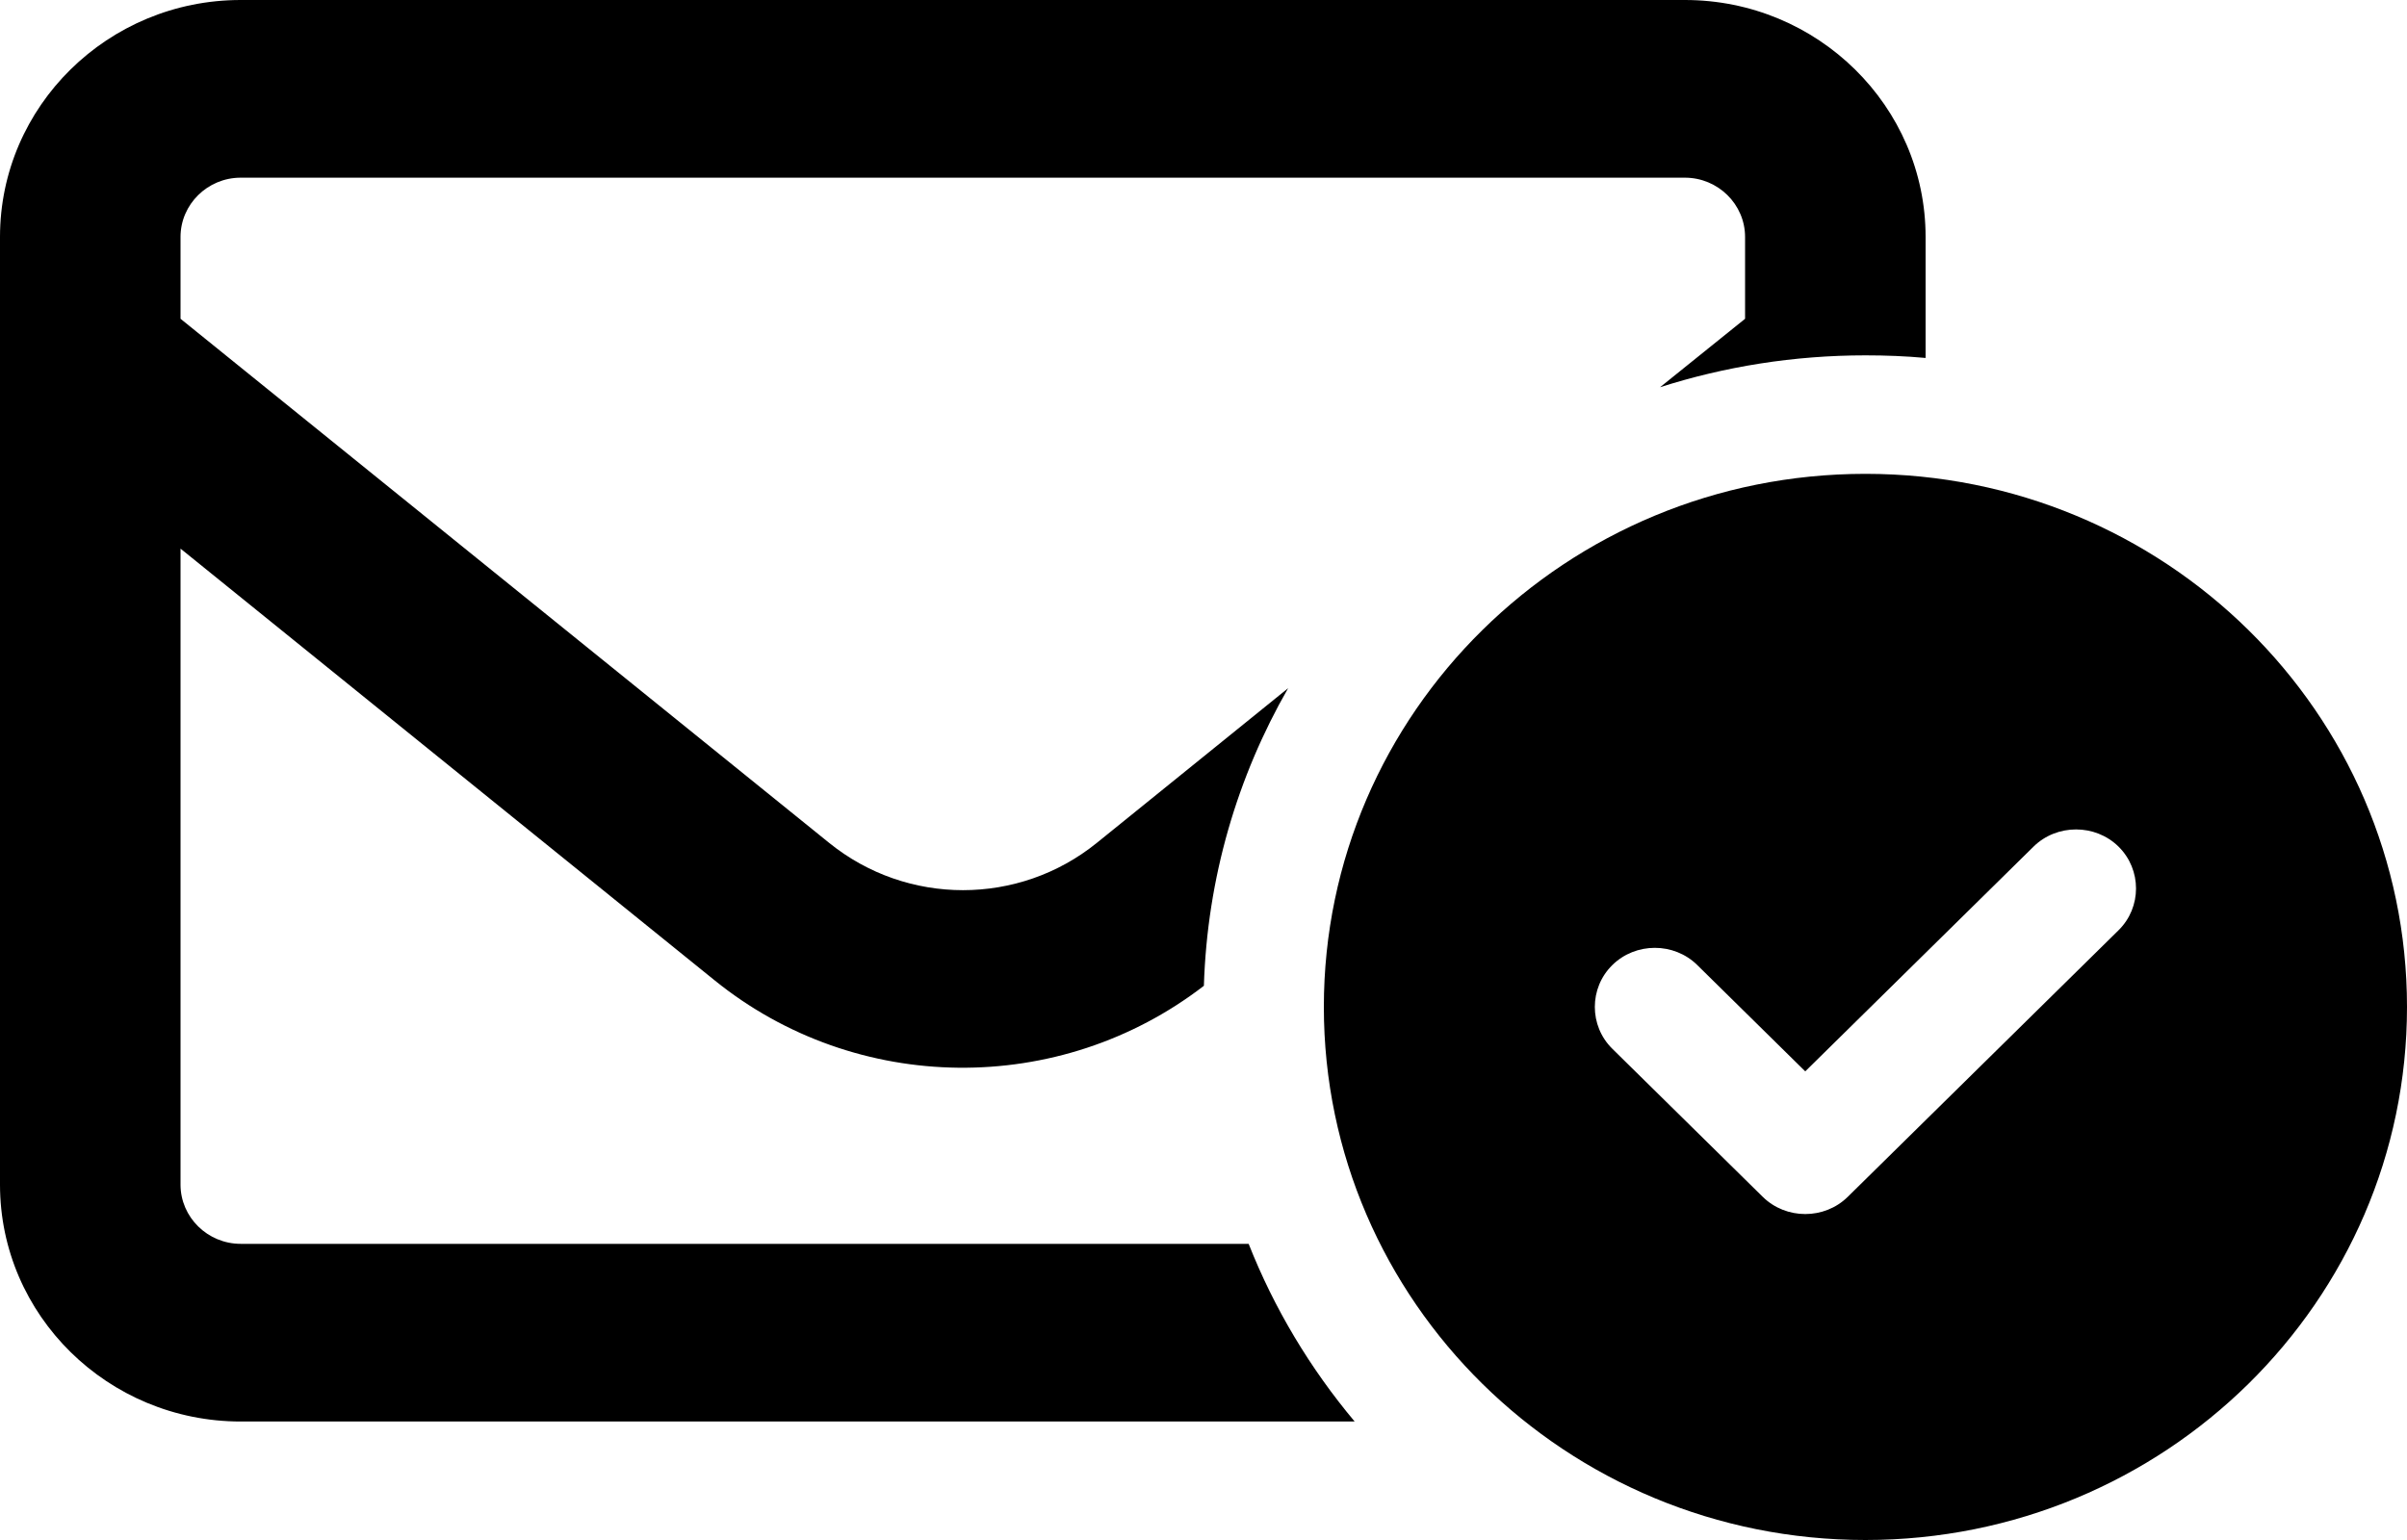 <?xml version="1.0" encoding="utf-8"?>
<svg width="25px" height="16px" viewBox="0 0 25 16" version="1.1" xmlns:xlink="http://www.w3.org/1999/xlink" xmlns="http://www.w3.org/2000/svg">
  <defs>
    <filter id="filter_1">
      <feColorMatrix in="SourceGraphic" type="matrix" values="0 0 0 0 1 0 0 0 0 0.804 0 0 0 0 0 0 0 0 1 0" color-interpolation-filters="sRGB" />
    </filter>
  </defs>
  <g id="envelope-circle-check-regular" filter="url(#filter_1)">
    <path d="M2.5 1.846L17.5 1.846C17.844 1.846 18.125 2.123 18.125 2.462L18.125 3.312L17.242 4.023C17.914 3.808 18.633 3.692 19.375 3.692C19.586 3.692 19.793 3.7 20 3.719L20 2.462C20 1.104 18.879 0 17.5 0L2.5 0C1.121 0 0 1.104 0 2.462L0 12.308C0 13.665 1.121 14.769 2.5 14.769L14.07 14.769C13.609 14.219 13.234 13.596 12.969 12.923L2.5 12.923C2.156 12.923 1.875 12.646 1.875 12.308L1.875 5.7L7.422 10.185C8.895 11.377 11.008 11.396 12.504 10.242C12.539 9.119 12.852 8.069 13.379 7.15L11.391 8.758C10.582 9.412 9.422 9.412 8.613 8.758L1.875 3.312L1.875 2.462C1.875 2.123 2.156 1.846 2.5 1.846ZM25 10.462C25 7.403 22.482 4.923 19.375 4.923C16.268 4.923 13.75 7.403 13.75 10.462C13.75 13.52 16.268 16 19.375 16C22.482 16 25 13.52 25 10.462L25 10.462ZM22.004 8.796C22.246 9.035 22.246 9.427 22.004 9.665L19.191 12.435C18.949 12.673 18.551 12.673 18.309 12.435L16.746 10.896C16.504 10.658 16.504 10.265 16.746 10.027C16.988 9.788 17.387 9.788 17.629 10.027L18.75 11.131L21.121 8.796C21.363 8.558 21.762 8.558 22.004 8.796L22.004 8.796Z" id="Shape" fill="#000000" stroke="none" />
  </g>
</svg>